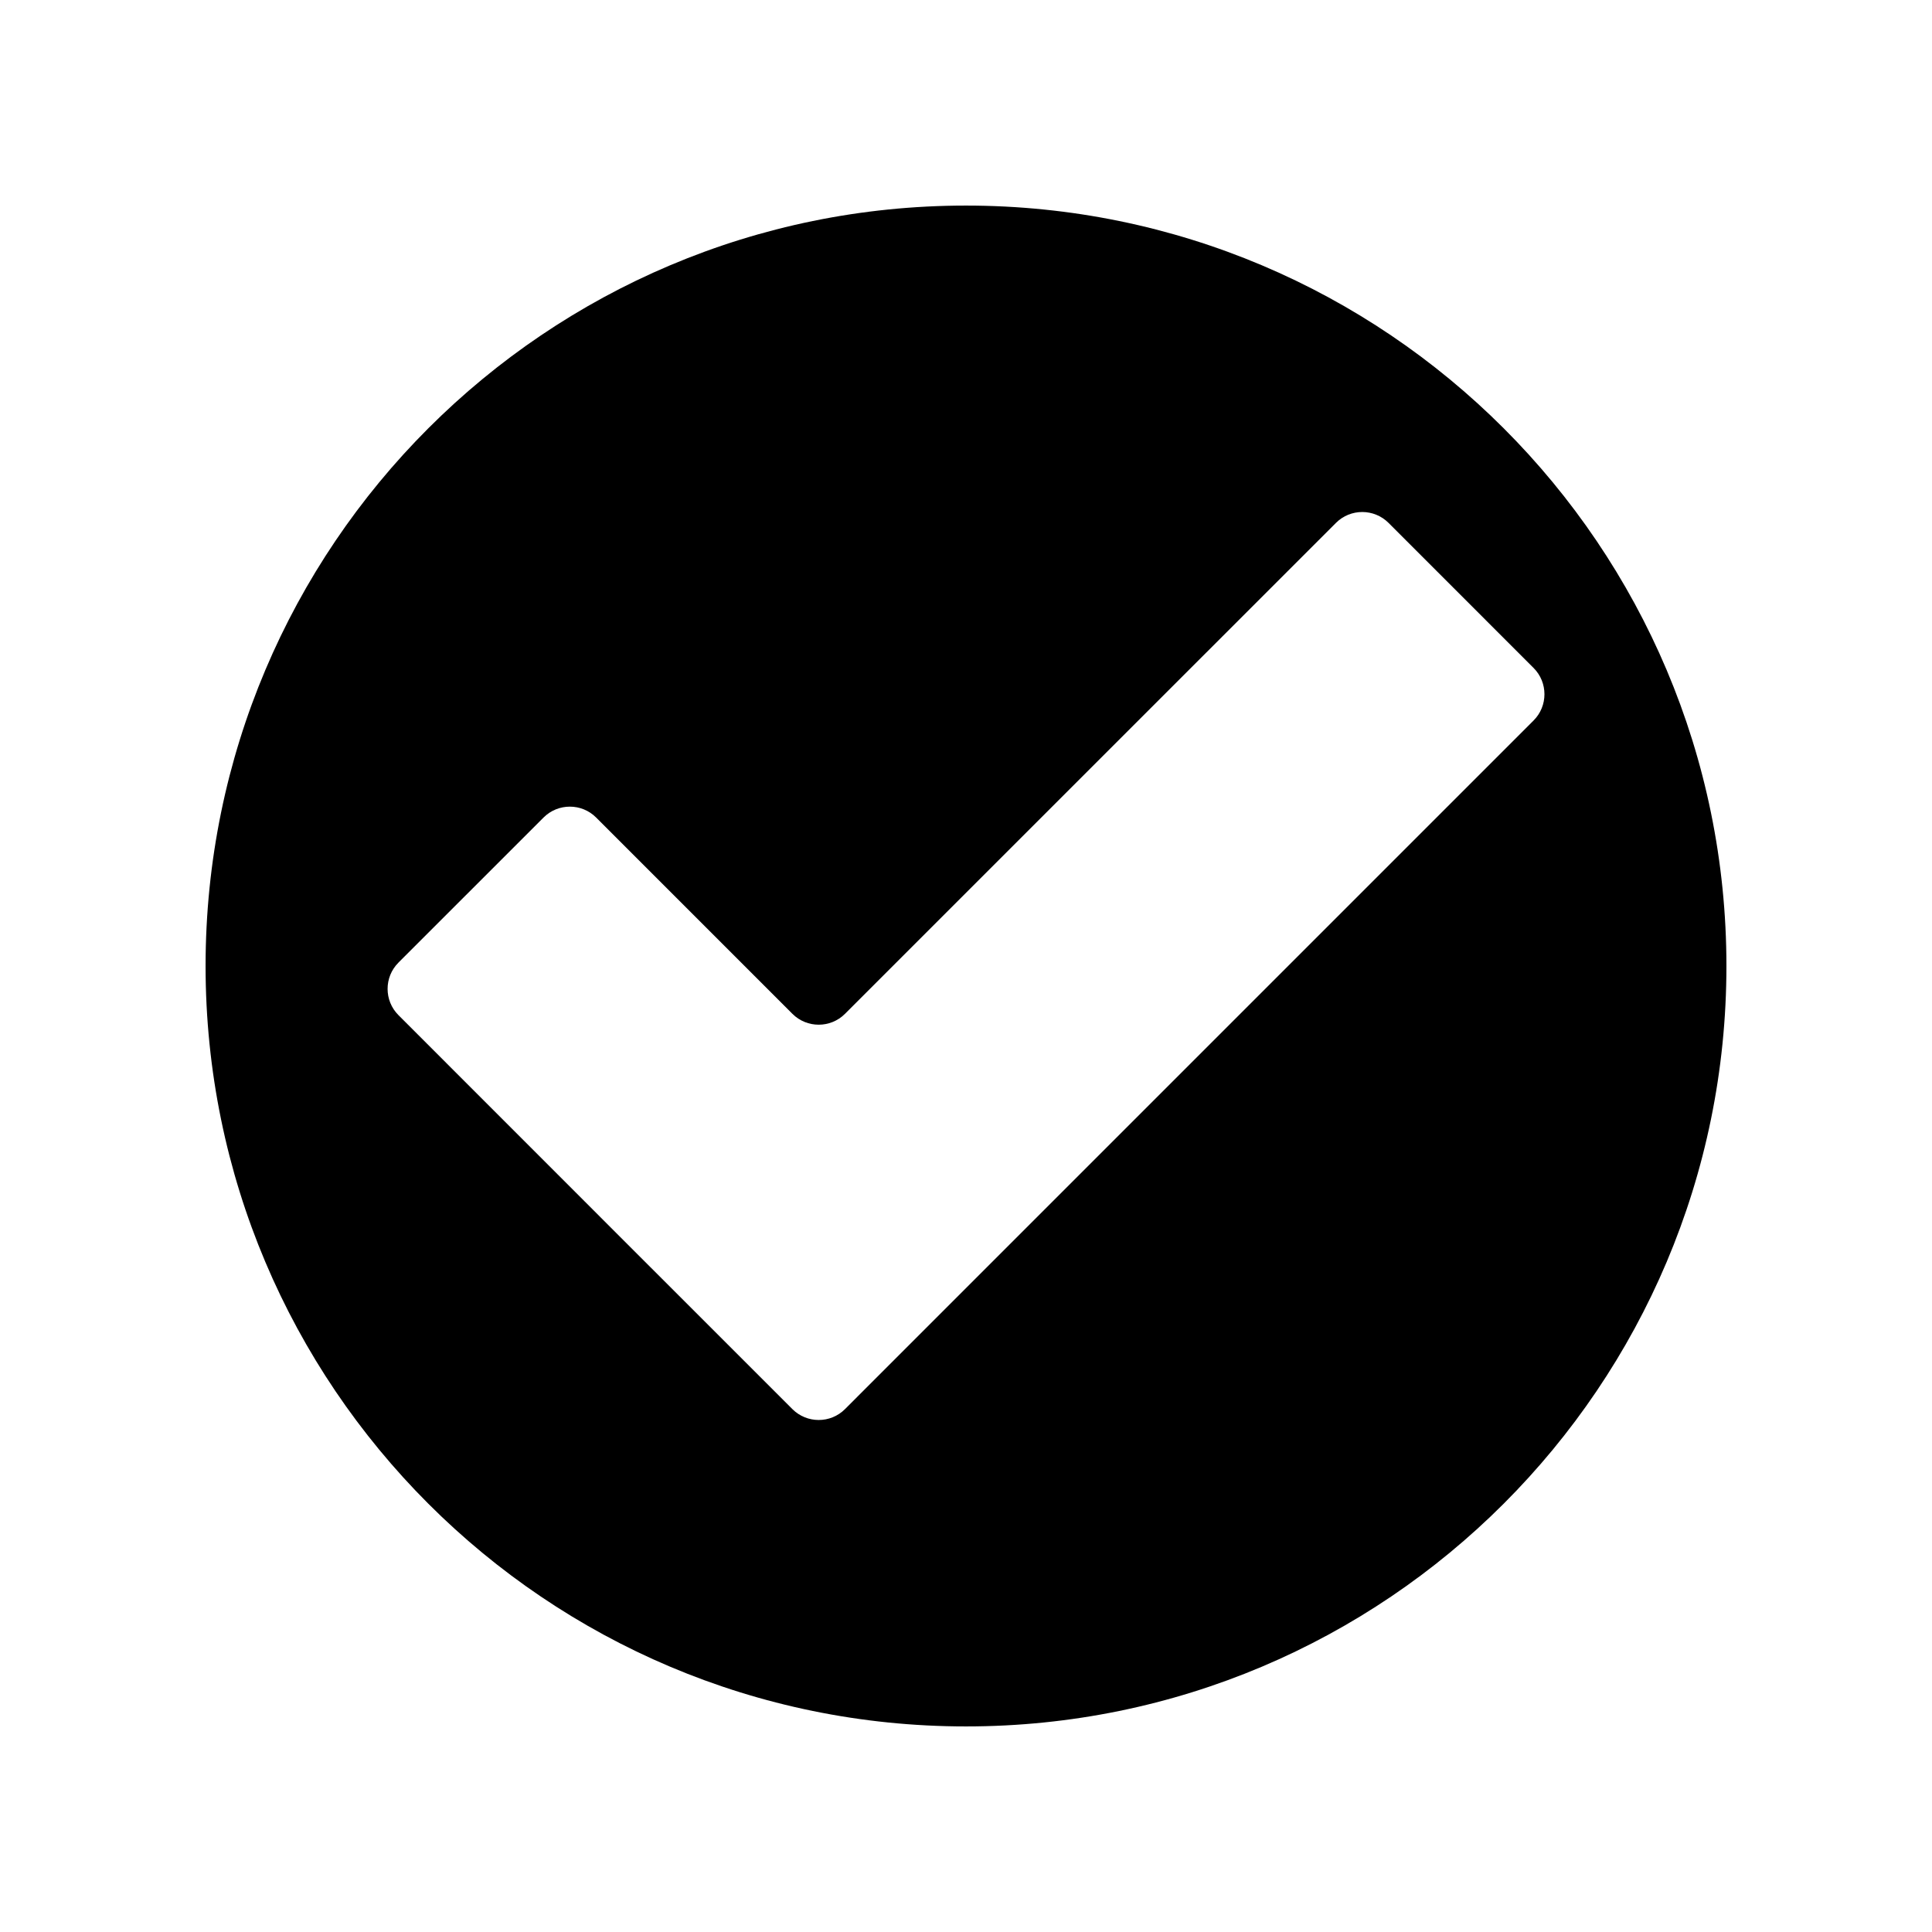 <?xml version="1.0" encoding="UTF-8"?>
<!-- Uploaded to: ICON Repo, www.svgrepo.com, Generator: ICON Repo Mixer Tools -->
<svg fill="#000000" width="800px" height="800px" version="1.1" viewBox="144 144 512 512" xmlns="http://www.w3.org/2000/svg">
 <path d="m400 198.48c111.3 0 201.52 90.227 201.52 201.52s-90.227 201.52-201.52 201.52-201.52-90.227-201.52-201.52 90.227-201.52 201.52-201.52zm-150.41 200.62 38.461-38.453c3.84-3.836 10.09-3.836 13.926 0l52.023 52.031c3.836 3.836 10.094 3.836 13.926 0l130.12-130.11c3.836-3.84 10.09-3.84 13.926 0l38.441 38.445c3.84 3.84 3.84 10.09 0 13.926l-137.07 137.07-45.418 45.426c-3.828 3.836-10.09 3.836-13.926 0l-45.418-45.406-58.988-59.008c-3.836-3.836-3.836-10.082 0-13.918z" fill-rule="evenodd"/>
</svg>
